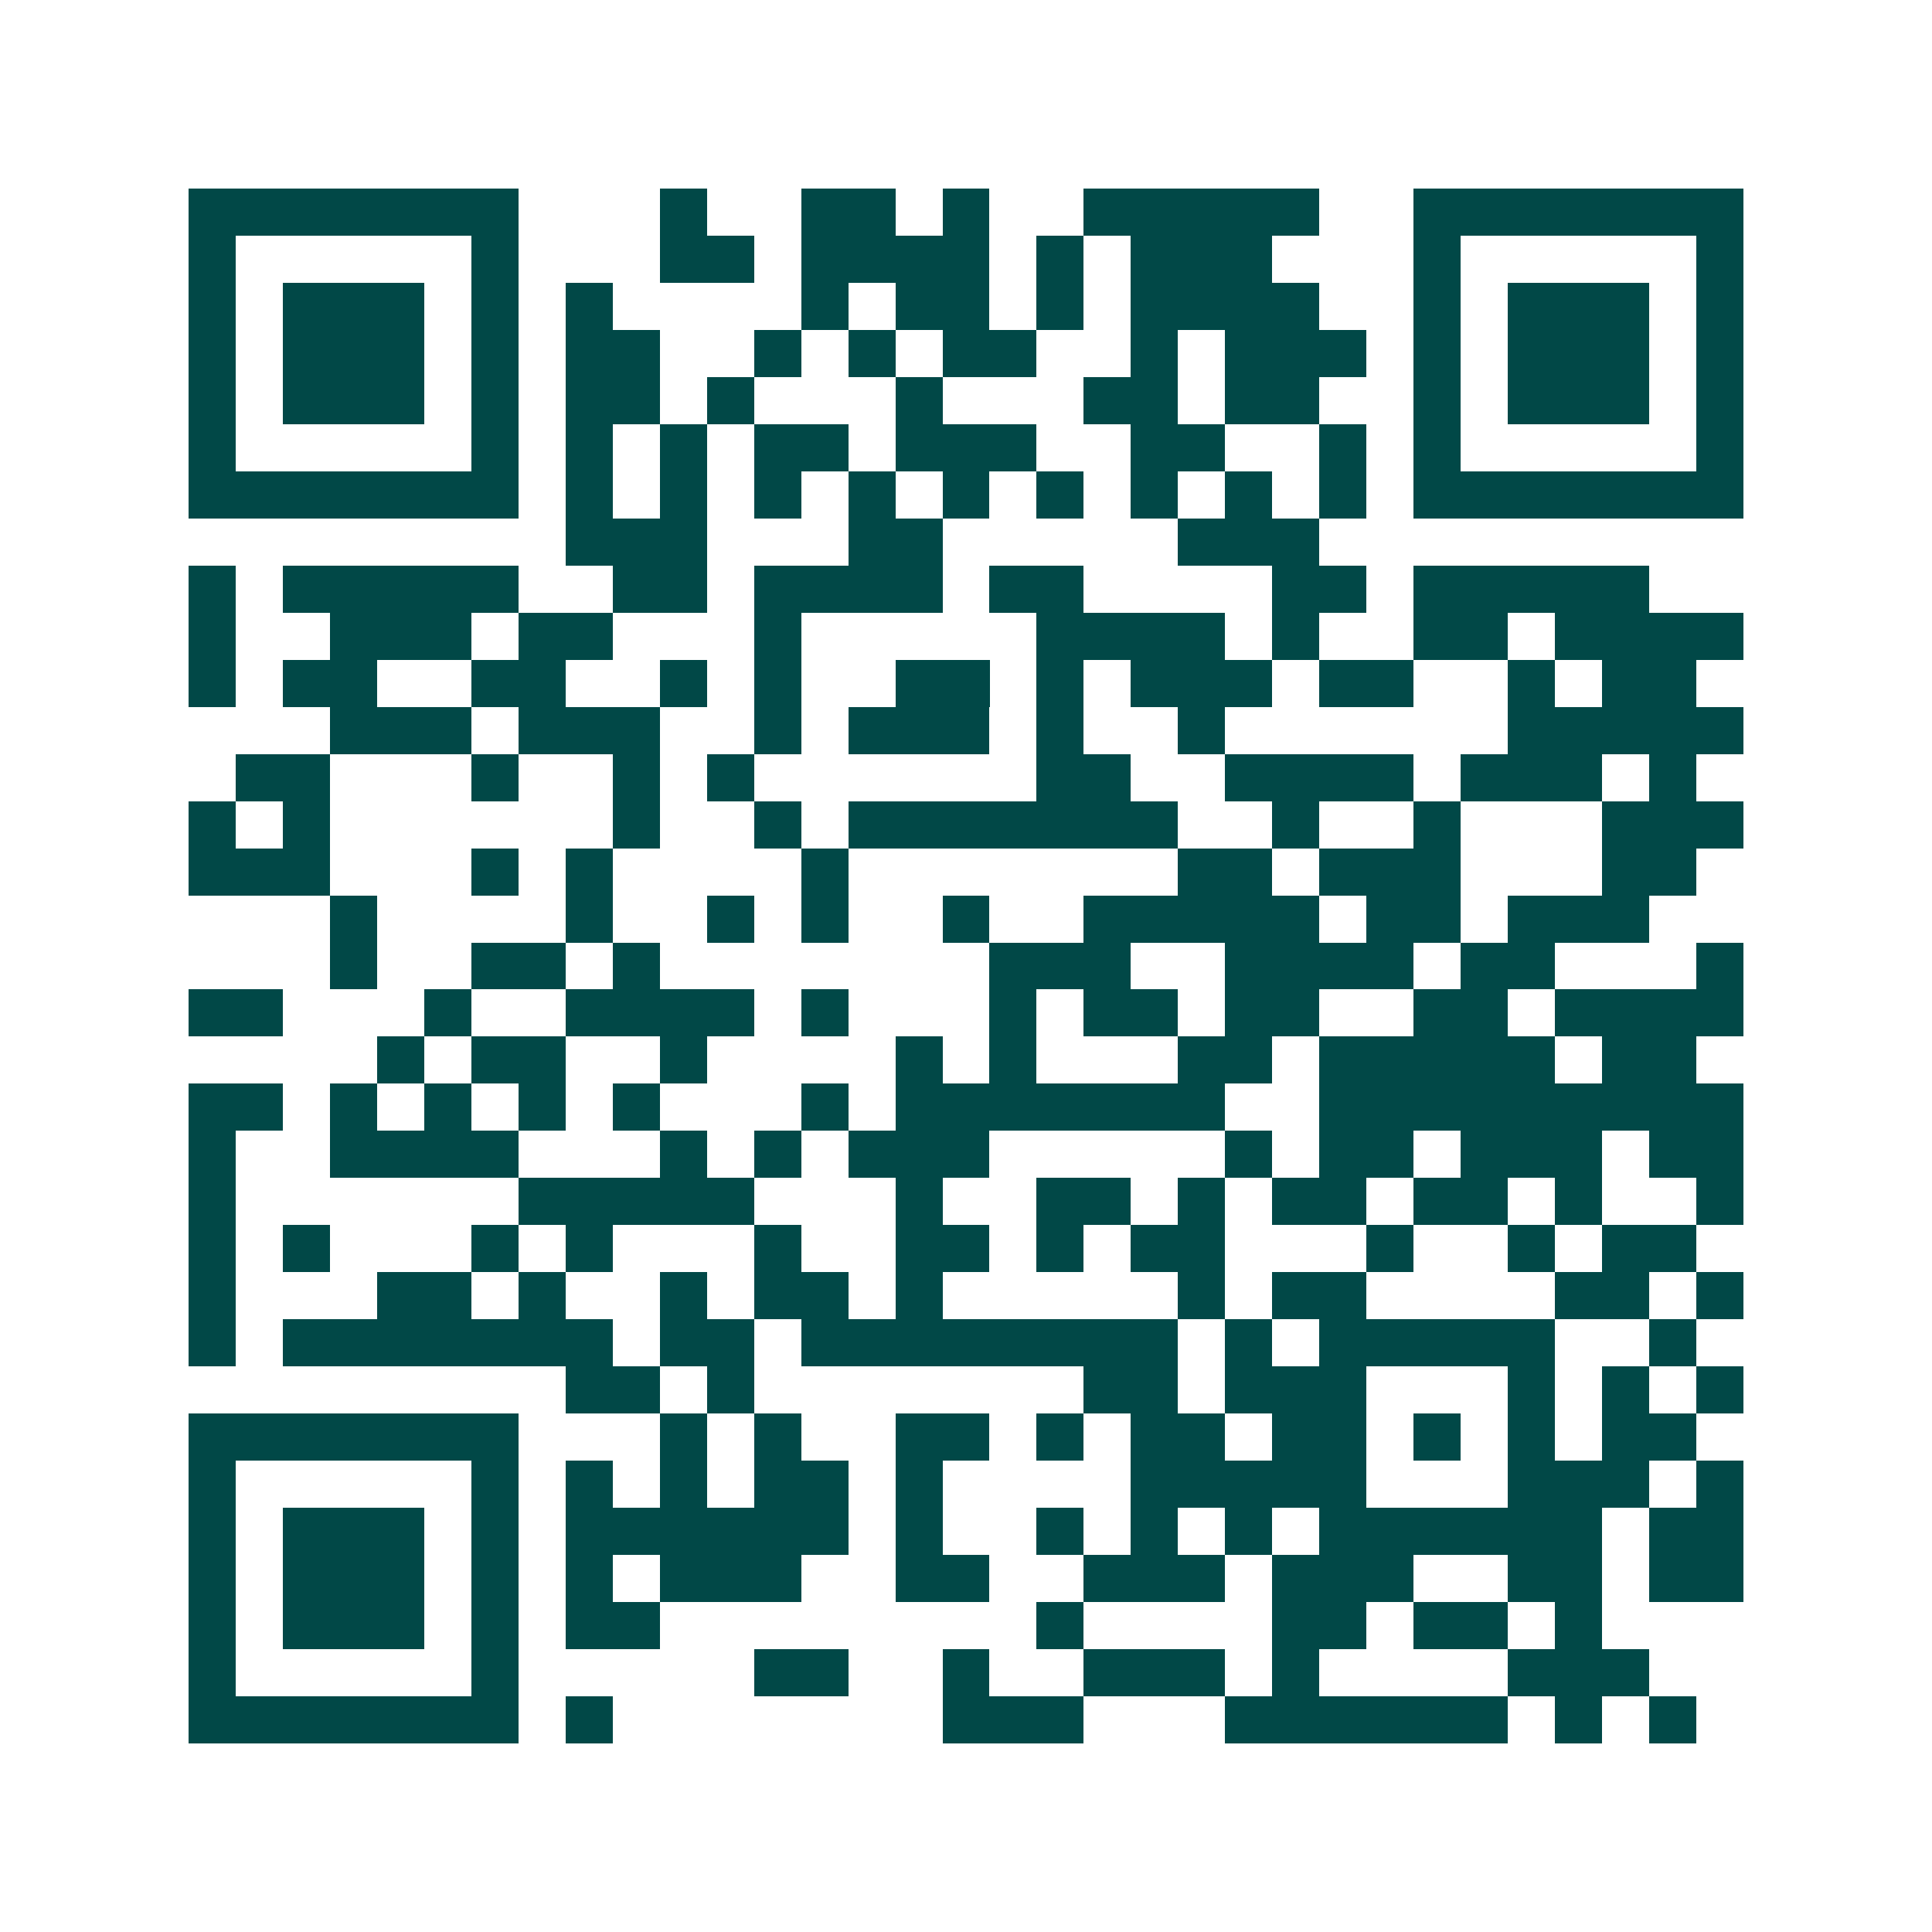 <svg xmlns="http://www.w3.org/2000/svg" width="200" height="200" viewBox="0 0 41 41" shape-rendering="crispEdges"><path fill="#ffffff" d="M0 0h41v41H0z"/><path stroke="#014847" d="M4 4.5h7m3 0h1m2 0h2m1 0h1m2 0h5m2 0h7M4 5.5h1m5 0h1m3 0h2m1 0h4m1 0h1m1 0h3m3 0h1m5 0h1M4 6.5h1m1 0h3m1 0h1m1 0h1m4 0h1m1 0h2m1 0h1m1 0h4m2 0h1m1 0h3m1 0h1M4 7.5h1m1 0h3m1 0h1m1 0h2m2 0h1m1 0h1m1 0h2m2 0h1m1 0h3m1 0h1m1 0h3m1 0h1M4 8.5h1m1 0h3m1 0h1m1 0h2m1 0h1m3 0h1m3 0h2m1 0h2m2 0h1m1 0h3m1 0h1M4 9.5h1m5 0h1m1 0h1m1 0h1m1 0h2m1 0h3m2 0h2m2 0h1m1 0h1m5 0h1M4 10.5h7m1 0h1m1 0h1m1 0h1m1 0h1m1 0h1m1 0h1m1 0h1m1 0h1m1 0h1m1 0h7M12 11.5h3m3 0h2m5 0h3M4 12.5h1m1 0h5m2 0h2m1 0h4m1 0h2m4 0h2m1 0h5M4 13.5h1m2 0h3m1 0h2m3 0h1m5 0h4m1 0h1m2 0h2m1 0h4M4 14.5h1m1 0h2m2 0h2m2 0h1m1 0h1m2 0h2m1 0h1m1 0h3m1 0h2m2 0h1m1 0h2M7 15.5h3m1 0h3m2 0h1m1 0h3m1 0h1m2 0h1m6 0h5M5 16.5h2m3 0h1m2 0h1m1 0h1m6 0h2m2 0h4m1 0h3m1 0h1M4 17.5h1m1 0h1m6 0h1m2 0h1m1 0h7m2 0h1m2 0h1m3 0h3M4 18.5h3m3 0h1m1 0h1m4 0h1m7 0h2m1 0h3m3 0h2M7 19.5h1m4 0h1m2 0h1m1 0h1m2 0h1m2 0h5m1 0h2m1 0h3M7 20.5h1m2 0h2m1 0h1m7 0h3m2 0h4m1 0h2m3 0h1M4 21.5h2m3 0h1m2 0h4m1 0h1m3 0h1m1 0h2m1 0h2m2 0h2m1 0h4M8 22.5h1m1 0h2m2 0h1m4 0h1m1 0h1m3 0h2m1 0h5m1 0h2M4 23.5h2m1 0h1m1 0h1m1 0h1m1 0h1m3 0h1m1 0h7m2 0h9M4 24.5h1m2 0h4m3 0h1m1 0h1m1 0h3m5 0h1m1 0h2m1 0h3m1 0h2M4 25.5h1m6 0h5m3 0h1m2 0h2m1 0h1m1 0h2m1 0h2m1 0h1m2 0h1M4 26.5h1m1 0h1m3 0h1m1 0h1m3 0h1m2 0h2m1 0h1m1 0h2m3 0h1m2 0h1m1 0h2M4 27.5h1m3 0h2m1 0h1m2 0h1m1 0h2m1 0h1m5 0h1m1 0h2m4 0h2m1 0h1M4 28.5h1m1 0h7m1 0h2m1 0h8m1 0h1m1 0h5m2 0h1M12 29.5h2m1 0h1m7 0h2m1 0h3m3 0h1m1 0h1m1 0h1M4 30.5h7m3 0h1m1 0h1m2 0h2m1 0h1m1 0h2m1 0h2m1 0h1m1 0h1m1 0h2M4 31.5h1m5 0h1m1 0h1m1 0h1m1 0h2m1 0h1m4 0h5m3 0h3m1 0h1M4 32.5h1m1 0h3m1 0h1m1 0h6m1 0h1m2 0h1m1 0h1m1 0h1m1 0h6m1 0h2M4 33.5h1m1 0h3m1 0h1m1 0h1m1 0h3m2 0h2m2 0h3m1 0h3m2 0h2m1 0h2M4 34.5h1m1 0h3m1 0h1m1 0h2m8 0h1m4 0h2m1 0h2m1 0h1M4 35.5h1m5 0h1m5 0h2m2 0h1m2 0h3m1 0h1m4 0h3M4 36.5h7m1 0h1m7 0h3m3 0h6m1 0h1m1 0h1"/></svg>
